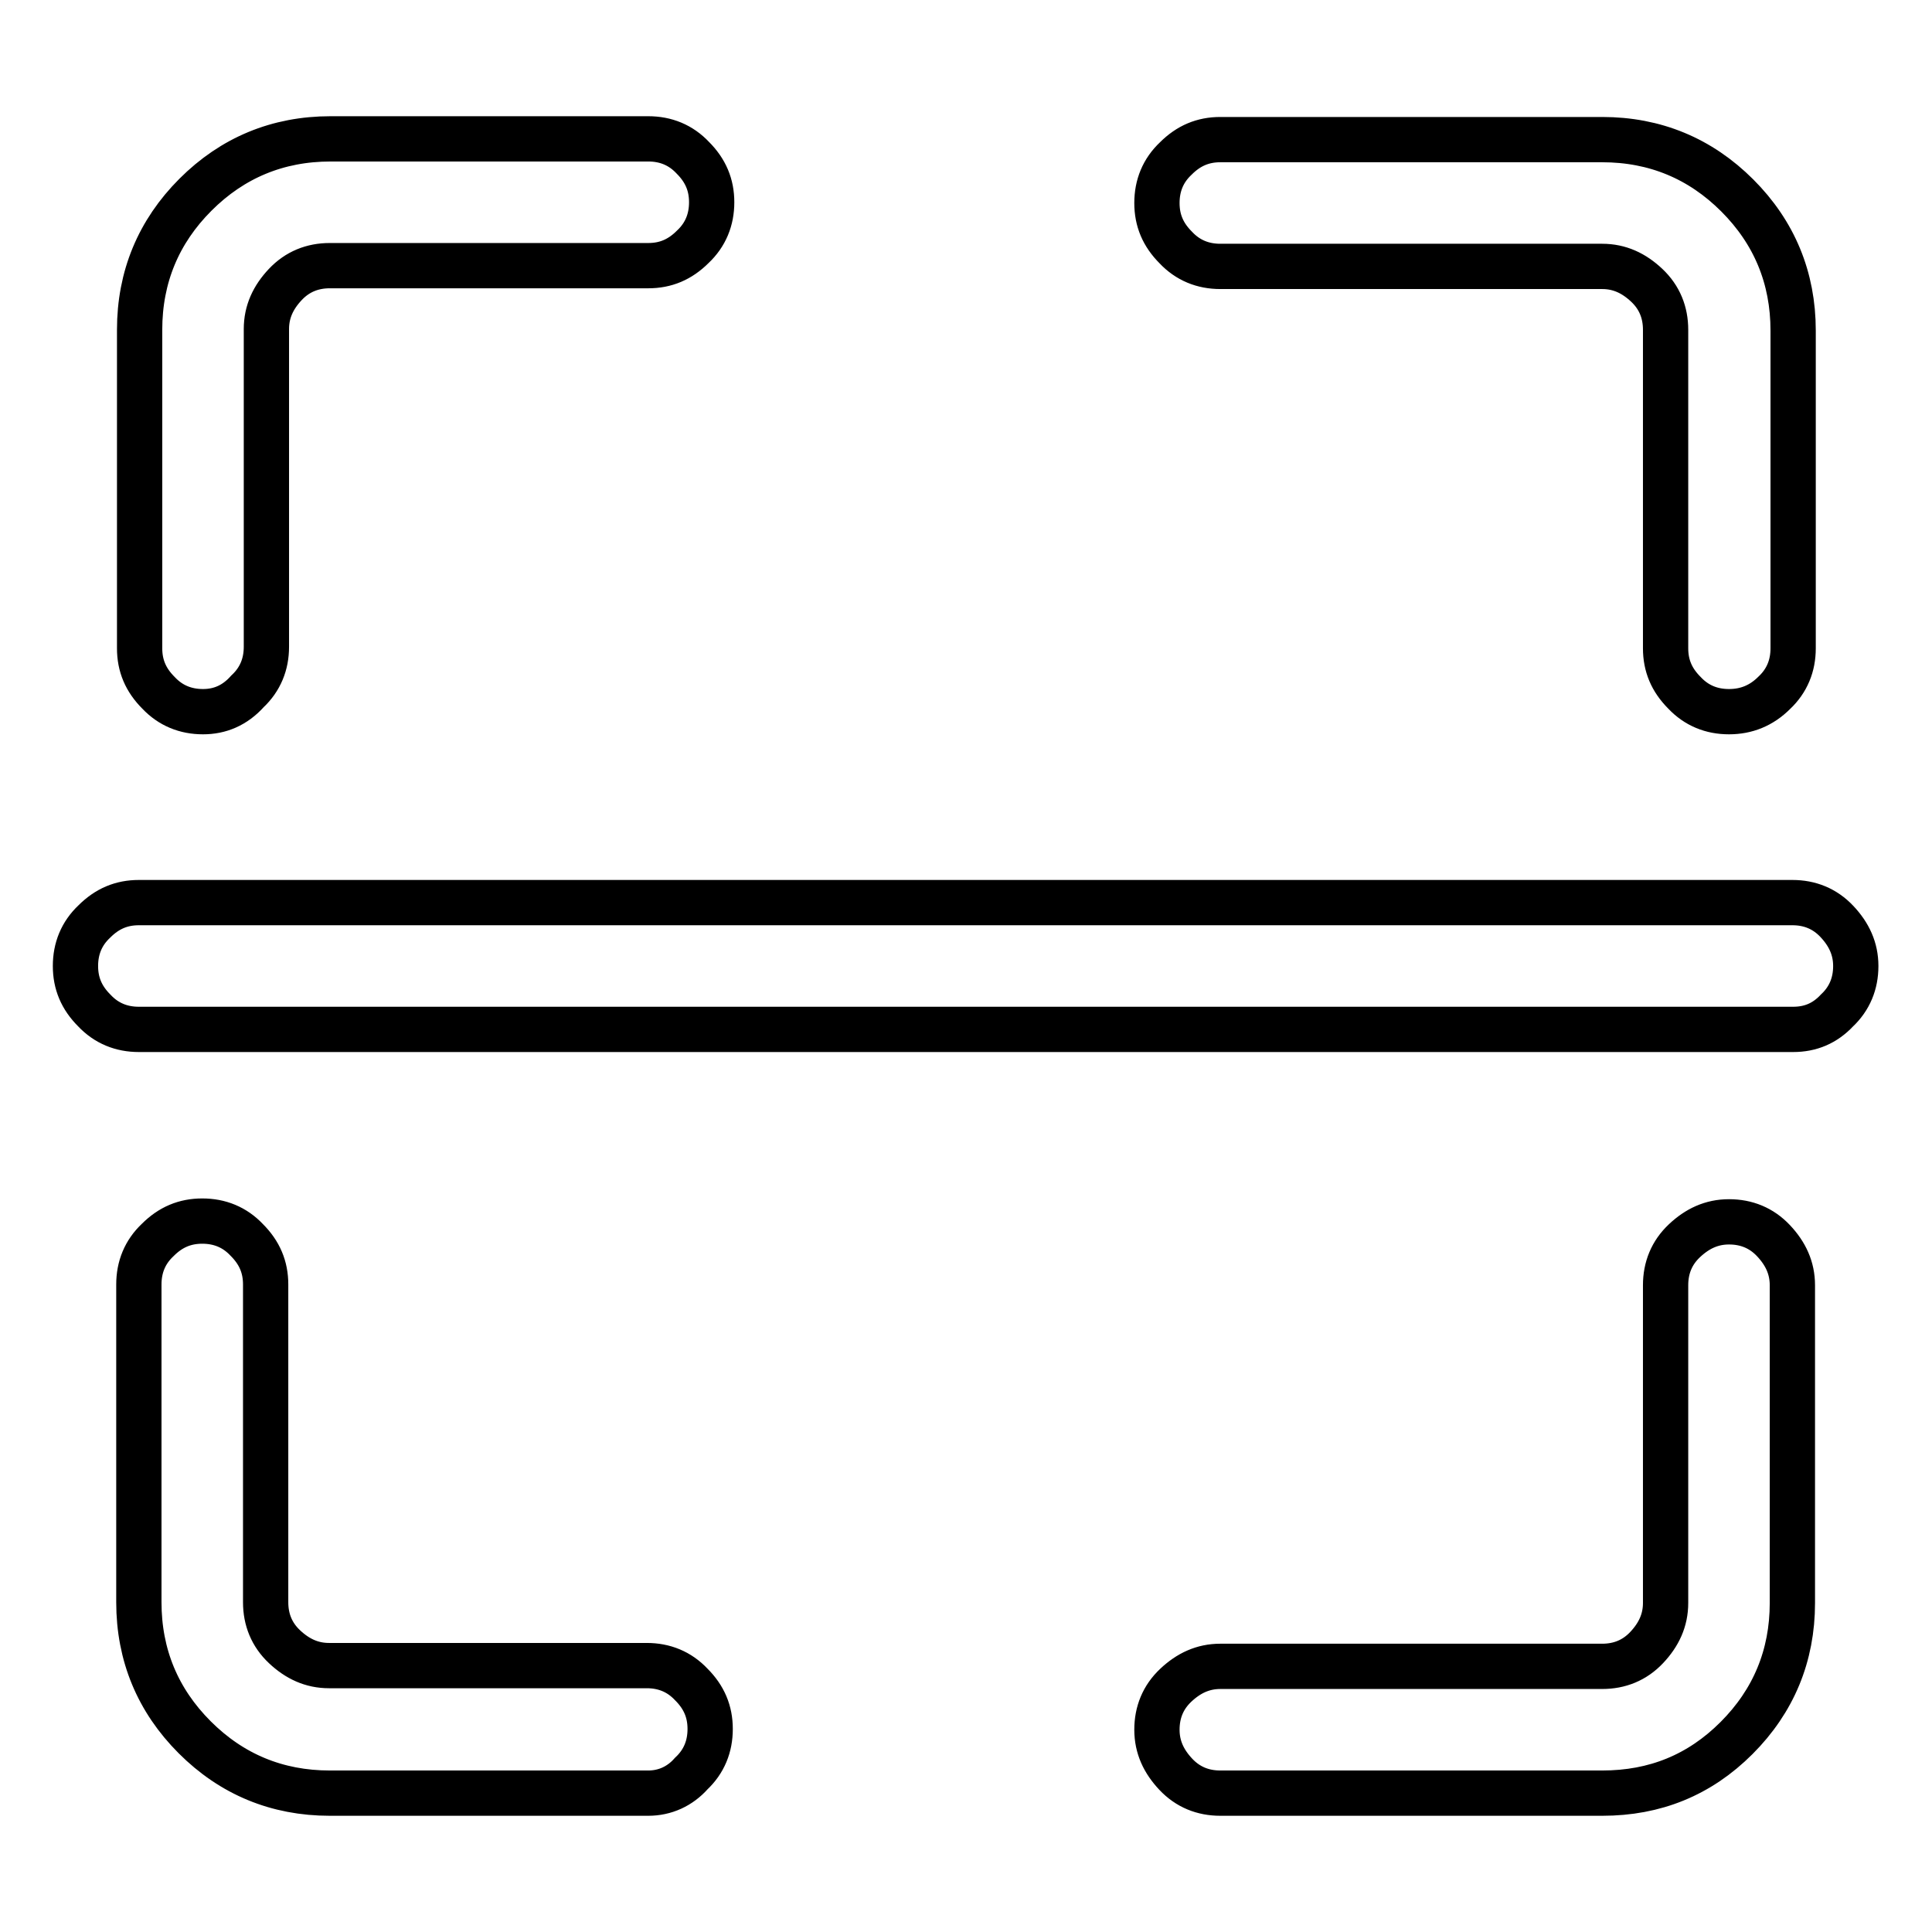 <?xml version="1.0" encoding="utf-8"?>
<!-- Svg Vector Icons : http://www.onlinewebfonts.com/icon -->
<!DOCTYPE svg PUBLIC "-//W3C//DTD SVG 1.1//EN" "http://www.w3.org/Graphics/SVG/1.1/DTD/svg11.dtd">
<svg version="1.1" xmlns="http://www.w3.org/2000/svg" xmlns:xlink="http://www.w3.org/1999/xlink" x="0px" y="0px" viewBox="0 0 256 256" enable-background="new 0 0 256 256" xml:space="preserve">
<g> <path stroke-width="6" fill-opacity="0" stroke="#000000"  d="M237.6,136.4H18.4c-2.3,0-4.3-0.8-5.9-2.5c-1.7-1.7-2.5-3.6-2.5-5.9c0-2.3,0.8-4.3,2.5-5.9 c1.7-1.7,3.6-2.5,5.9-2.5h219.1c2.3,0,4.3,0.8,5.9,2.5s2.5,3.6,2.5,5.9c0,2.3-0.8,4.3-2.5,5.9C241.8,135.6,239.9,136.4,237.6,136.4 z M212.3,237.6h-50.6c-2.3,0-4.3-0.8-5.9-2.5s-2.5-3.6-2.5-5.9s0.8-4.3,2.5-5.9s3.6-2.5,5.9-2.5h50.6c2.3,0,4.3-0.8,5.9-2.5 s2.5-3.6,2.5-5.9v-42.1c0-2.3,0.8-4.3,2.5-5.9s3.6-2.5,5.9-2.5s4.3,0.8,5.9,2.5s2.5,3.6,2.5,5.9v42.1c0,7-2.5,13-7.4,17.9 S219.3,237.6,212.3,237.6z M85.9,237.6H43.7c-7,0-13-2.5-17.9-7.4s-7.4-10.9-7.4-17.9v-42.1c0-2.3,0.8-4.3,2.5-5.9 c1.7-1.7,3.6-2.5,5.9-2.5c2.3,0,4.3,0.8,5.9,2.5c1.7,1.7,2.5,3.6,2.5,5.9v42.1c0,2.3,0.8,4.3,2.5,5.9s3.6,2.5,5.9,2.5h42.1 c2.3,0,4.3,0.8,5.9,2.5c1.7,1.7,2.5,3.6,2.5,5.9s-0.8,4.3-2.5,5.9C90.1,236.7,88.1,237.6,85.9,237.6z M26.9,94.3 c-2.3,0-4.3-0.8-5.9-2.5c-1.7-1.7-2.5-3.6-2.5-5.9V43.7c0-7,2.5-13,7.4-17.9s10.9-7.4,17.9-7.4h42.1c2.3,0,4.3,0.8,5.9,2.5 c1.7,1.7,2.5,3.6,2.5,5.9c0,2.3-0.8,4.3-2.5,5.9c-1.7,1.7-3.6,2.5-5.9,2.5H43.7c-2.3,0-4.3,0.8-5.9,2.5s-2.5,3.6-2.5,5.9v42.1 c0,2.3-0.8,4.3-2.5,5.9C31.1,93.5,29.1,94.3,26.9,94.3z M229.1,94.3c-2.3,0-4.3-0.8-5.9-2.5c-1.7-1.7-2.5-3.6-2.5-5.9V43.7 c0-2.3-0.8-4.3-2.5-5.9s-3.6-2.5-5.9-2.5h-50.6c-2.3,0-4.3-0.8-5.9-2.5c-1.7-1.7-2.5-3.6-2.5-5.9c0-2.3,0.8-4.3,2.5-5.9 c1.7-1.7,3.6-2.5,5.9-2.5h50.6c7,0,13,2.5,17.9,7.4s7.4,10.9,7.4,17.9v42.1c0,2.3-0.8,4.3-2.5,5.9 C233.4,93.5,231.4,94.3,229.1,94.3z"/></g>
</svg>